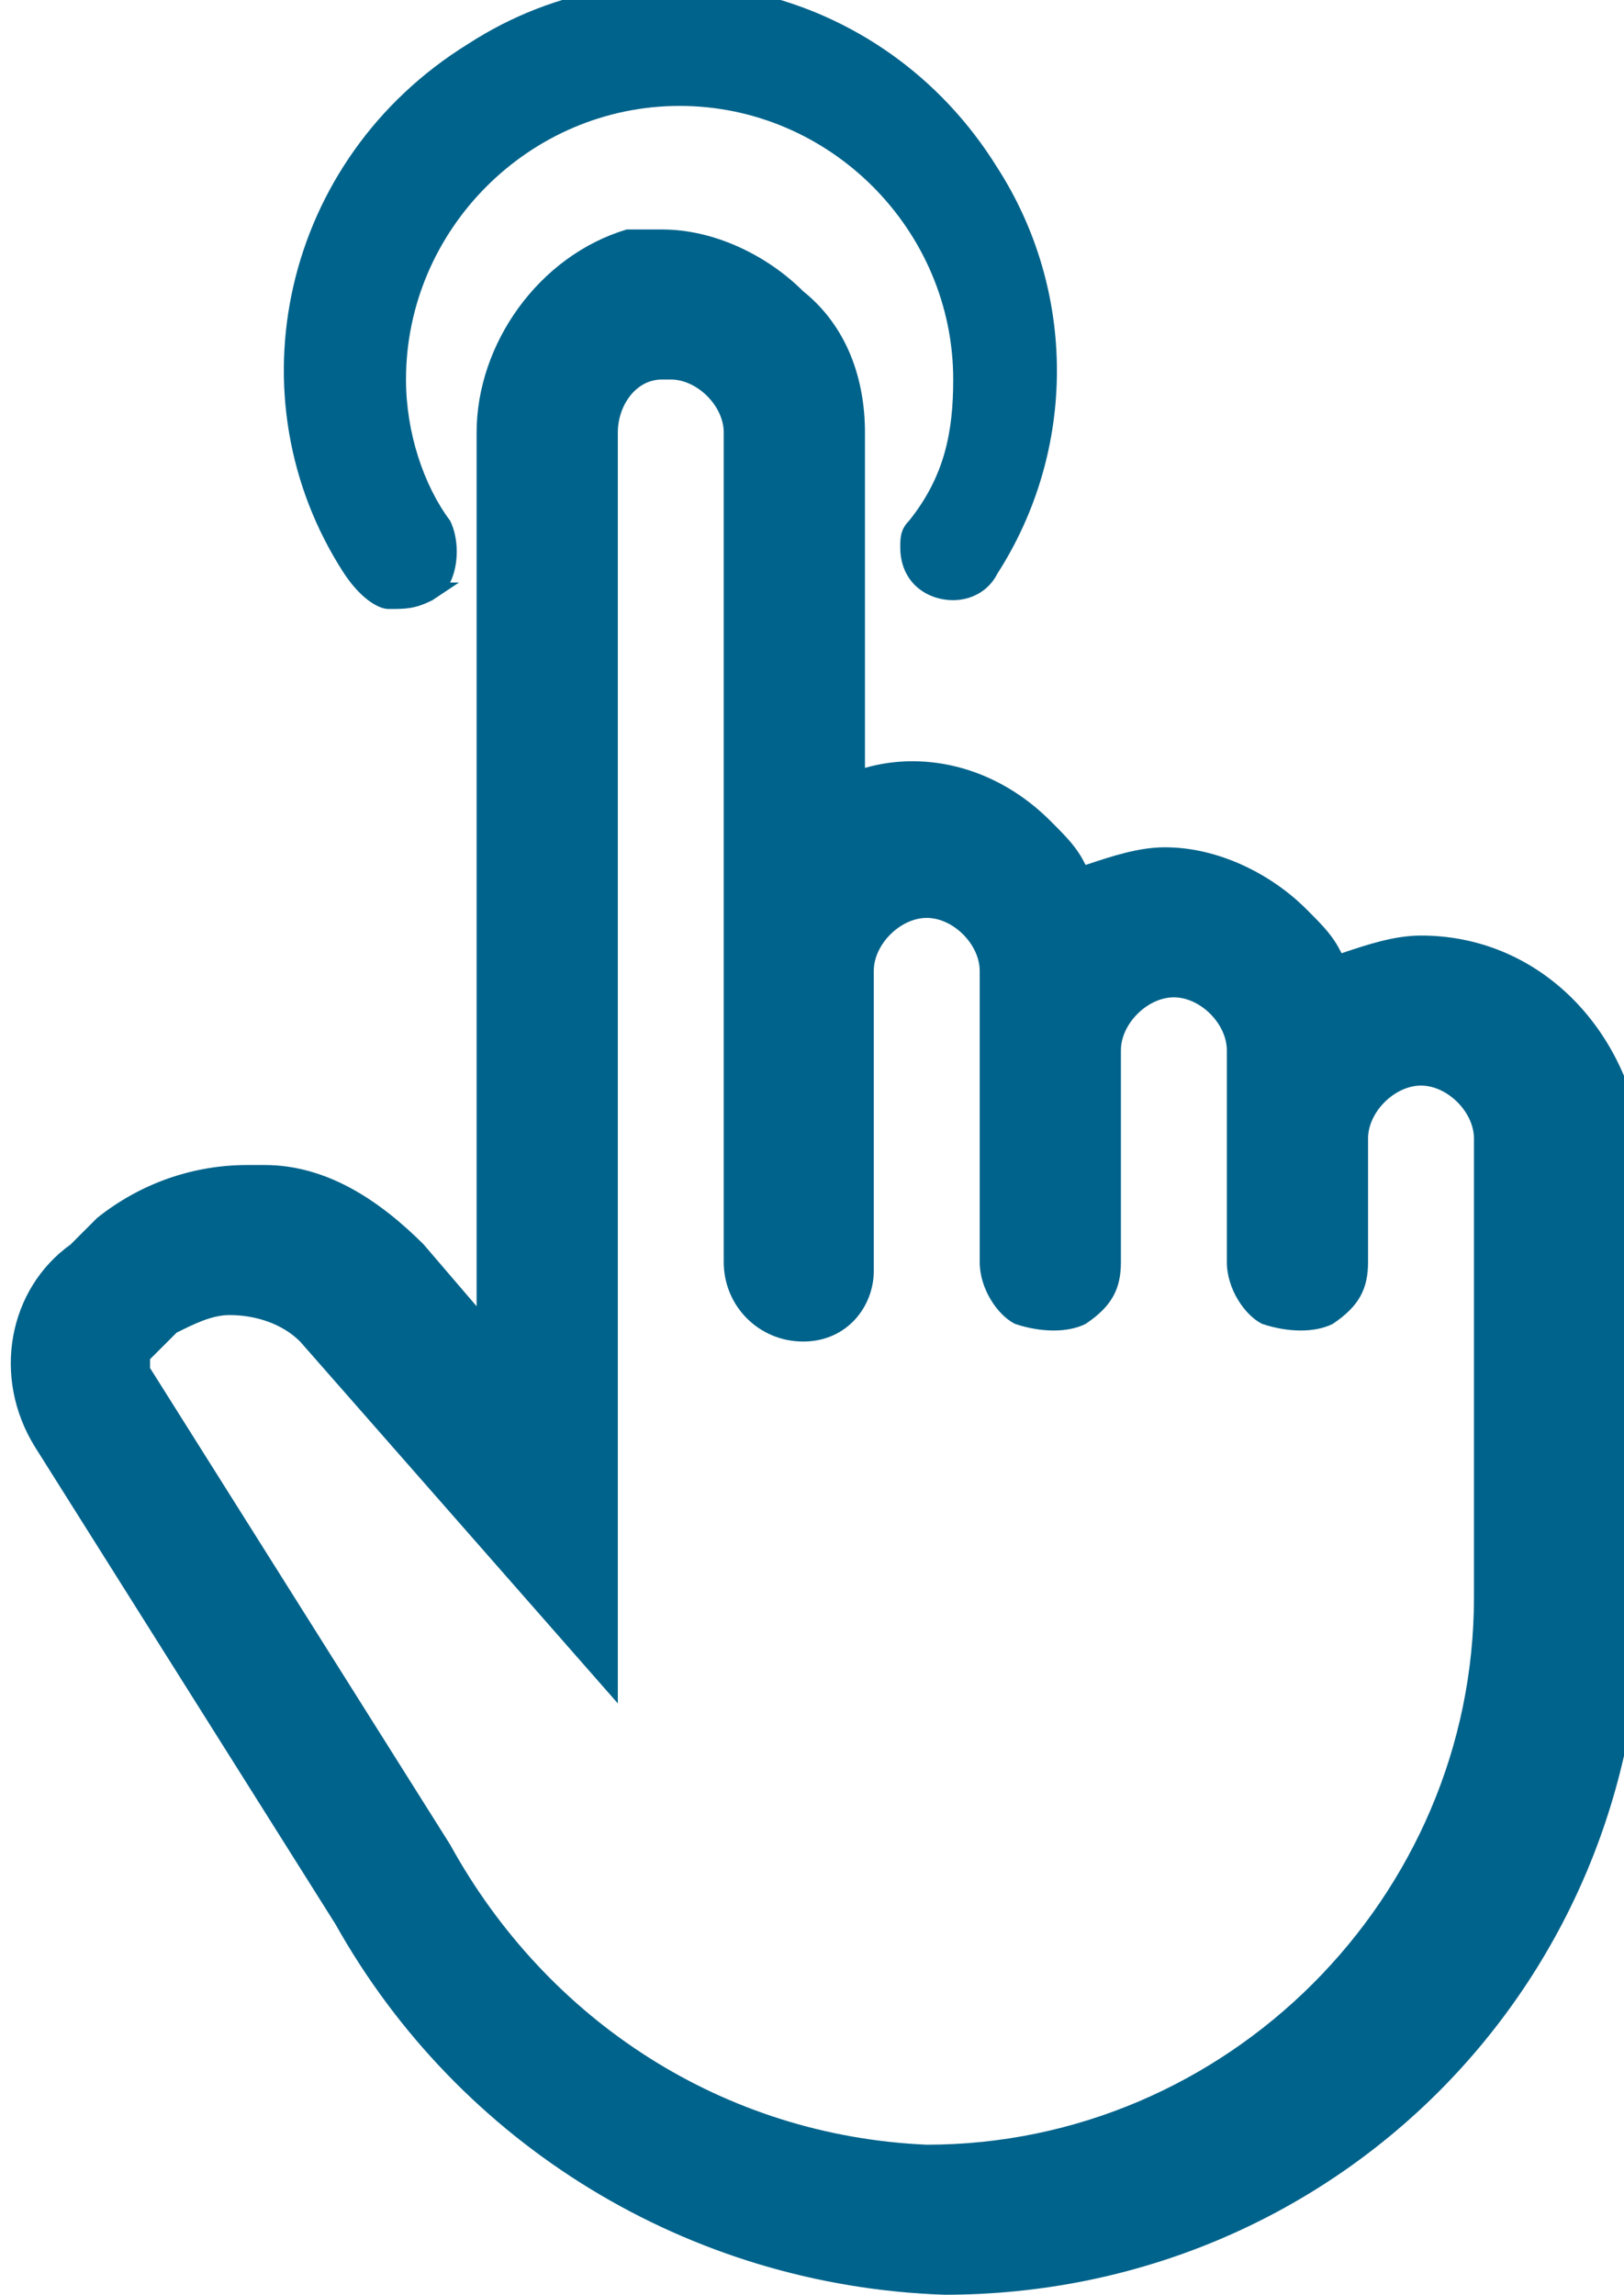 <?xml version="1.0" encoding="utf-8"?>
<!-- Generator: Adobe Illustrator 27.8.0, SVG Export Plug-In . SVG Version: 6.00 Build 0)  -->
<svg version="1.1" id="Layer_1" xmlns="http://www.w3.org/2000/svg" xmlns:xlink="http://www.w3.org/1999/xlink" x="0px" y="0px"
	 viewBox="0 0 18.4 26" style="enable-background:new 0 0 18.4 26;" xml:space="preserve">
<style type="text/css">
	.st0{fill:#00638B;}
</style>
<g>
	<path class="st0" d="M16.1,10.6c-0.3,0-0.6,0.1-0.9,0.2c-0.1-0.2-0.2-0.3-0.4-0.5c-0.4-0.4-1-0.7-1.6-0.7h0c-0.3,0-0.6,0.1-0.9,0.2
		c-0.1-0.2-0.2-0.3-0.4-0.5c-0.6-0.6-1.4-0.8-2.1-0.6V4.9c0-0.6-0.2-1.2-0.7-1.6c-0.4-0.4-1-0.7-1.6-0.7c-0.2,0-0.3,0-0.4,0h0
		C6.1,2.9,5.4,3.9,5.4,4.9v9.9l-0.6-0.7c-0.5-0.5-1.1-0.9-1.8-0.9c-0.1,0-0.2,0-0.2,0c-0.6,0-1.2,0.2-1.7,0.6l-0.3,0.3
		c-0.7,0.5-0.9,1.5-0.4,2.3l3.4,5.4c1.4,2.5,4,4.1,6.9,4.2h0c4.4,0,7.9-3.5,7.9-7.9v-5.2c0,0,0,0,0,0C18.4,11.6,17.4,10.6,16.1,10.6
		z M9.1,15.2L9.1,15.2C9.1,15.2,9.1,15.2,9.1,15.2c0.5,0,0.8-0.4,0.8-0.8V11c0-0.3,0.3-0.6,0.6-0.6c0.3,0,0.6,0.3,0.6,0.6v3.3
		c0,0.3,0.2,0.6,0.4,0.7c0.3,0.1,0.6,0.1,0.8,0c0.3-0.2,0.4-0.4,0.4-0.7v-2.4c0-0.3,0.3-0.6,0.6-0.6s0.6,0.3,0.6,0.6v2.4
		c0,0.3,0.2,0.6,0.4,0.7c0.3,0.1,0.6,0.1,0.8,0c0.3-0.2,0.4-0.4,0.4-0.7v-1.4c0-0.3,0.3-0.6,0.6-0.6c0.3,0,0.6,0.3,0.6,0.6v5.2
		c0,0,0,0,0,0c0,3.4-2.8,6.2-6.2,6.2c-2.3-0.1-4.3-1.4-5.4-3.4l-3.4-5.4c0,0,0-0.1,0-0.1l0.3-0.3c0.2-0.1,0.4-0.2,0.6-0.2h0
		c0.3,0,0.6,0.1,0.8,0.3l3.6,4.1V4.9c0-0.3,0.2-0.6,0.5-0.6c0,0,0.1,0,0.1,0c0.3,0,0.6,0.3,0.6,0.6v9.4c0,0,0,0,0,0
		C8.2,14.8,8.6,15.2,9.1,15.2z"/>
	<path class="st0" d="M4.4,6.9c0.2,0,0.3,0,0.5-0.1l0.3-0.2l-0.1,0c0.1-0.2,0.1-0.5,0-0.7C4.8,5.5,4.6,4.9,4.6,4.3
		c0-1.7,1.4-3.1,3.1-3.1c1.7,0,3.1,1.4,3.1,3.1c0,0.6-0.1,1.1-0.5,1.6c-0.1,0.1-0.1,0.2-0.1,0.3c0,0.4,0.3,0.6,0.6,0.6
		c0.2,0,0.4-0.1,0.5-0.3c0.9-1.4,0.9-3.2,0-4.6c-1.3-2.1-4-2.7-6-1.4c-2.1,1.3-2.7,4-1.4,6C4.1,6.8,4.3,6.9,4.4,6.9z"/>
</g>
</svg>
